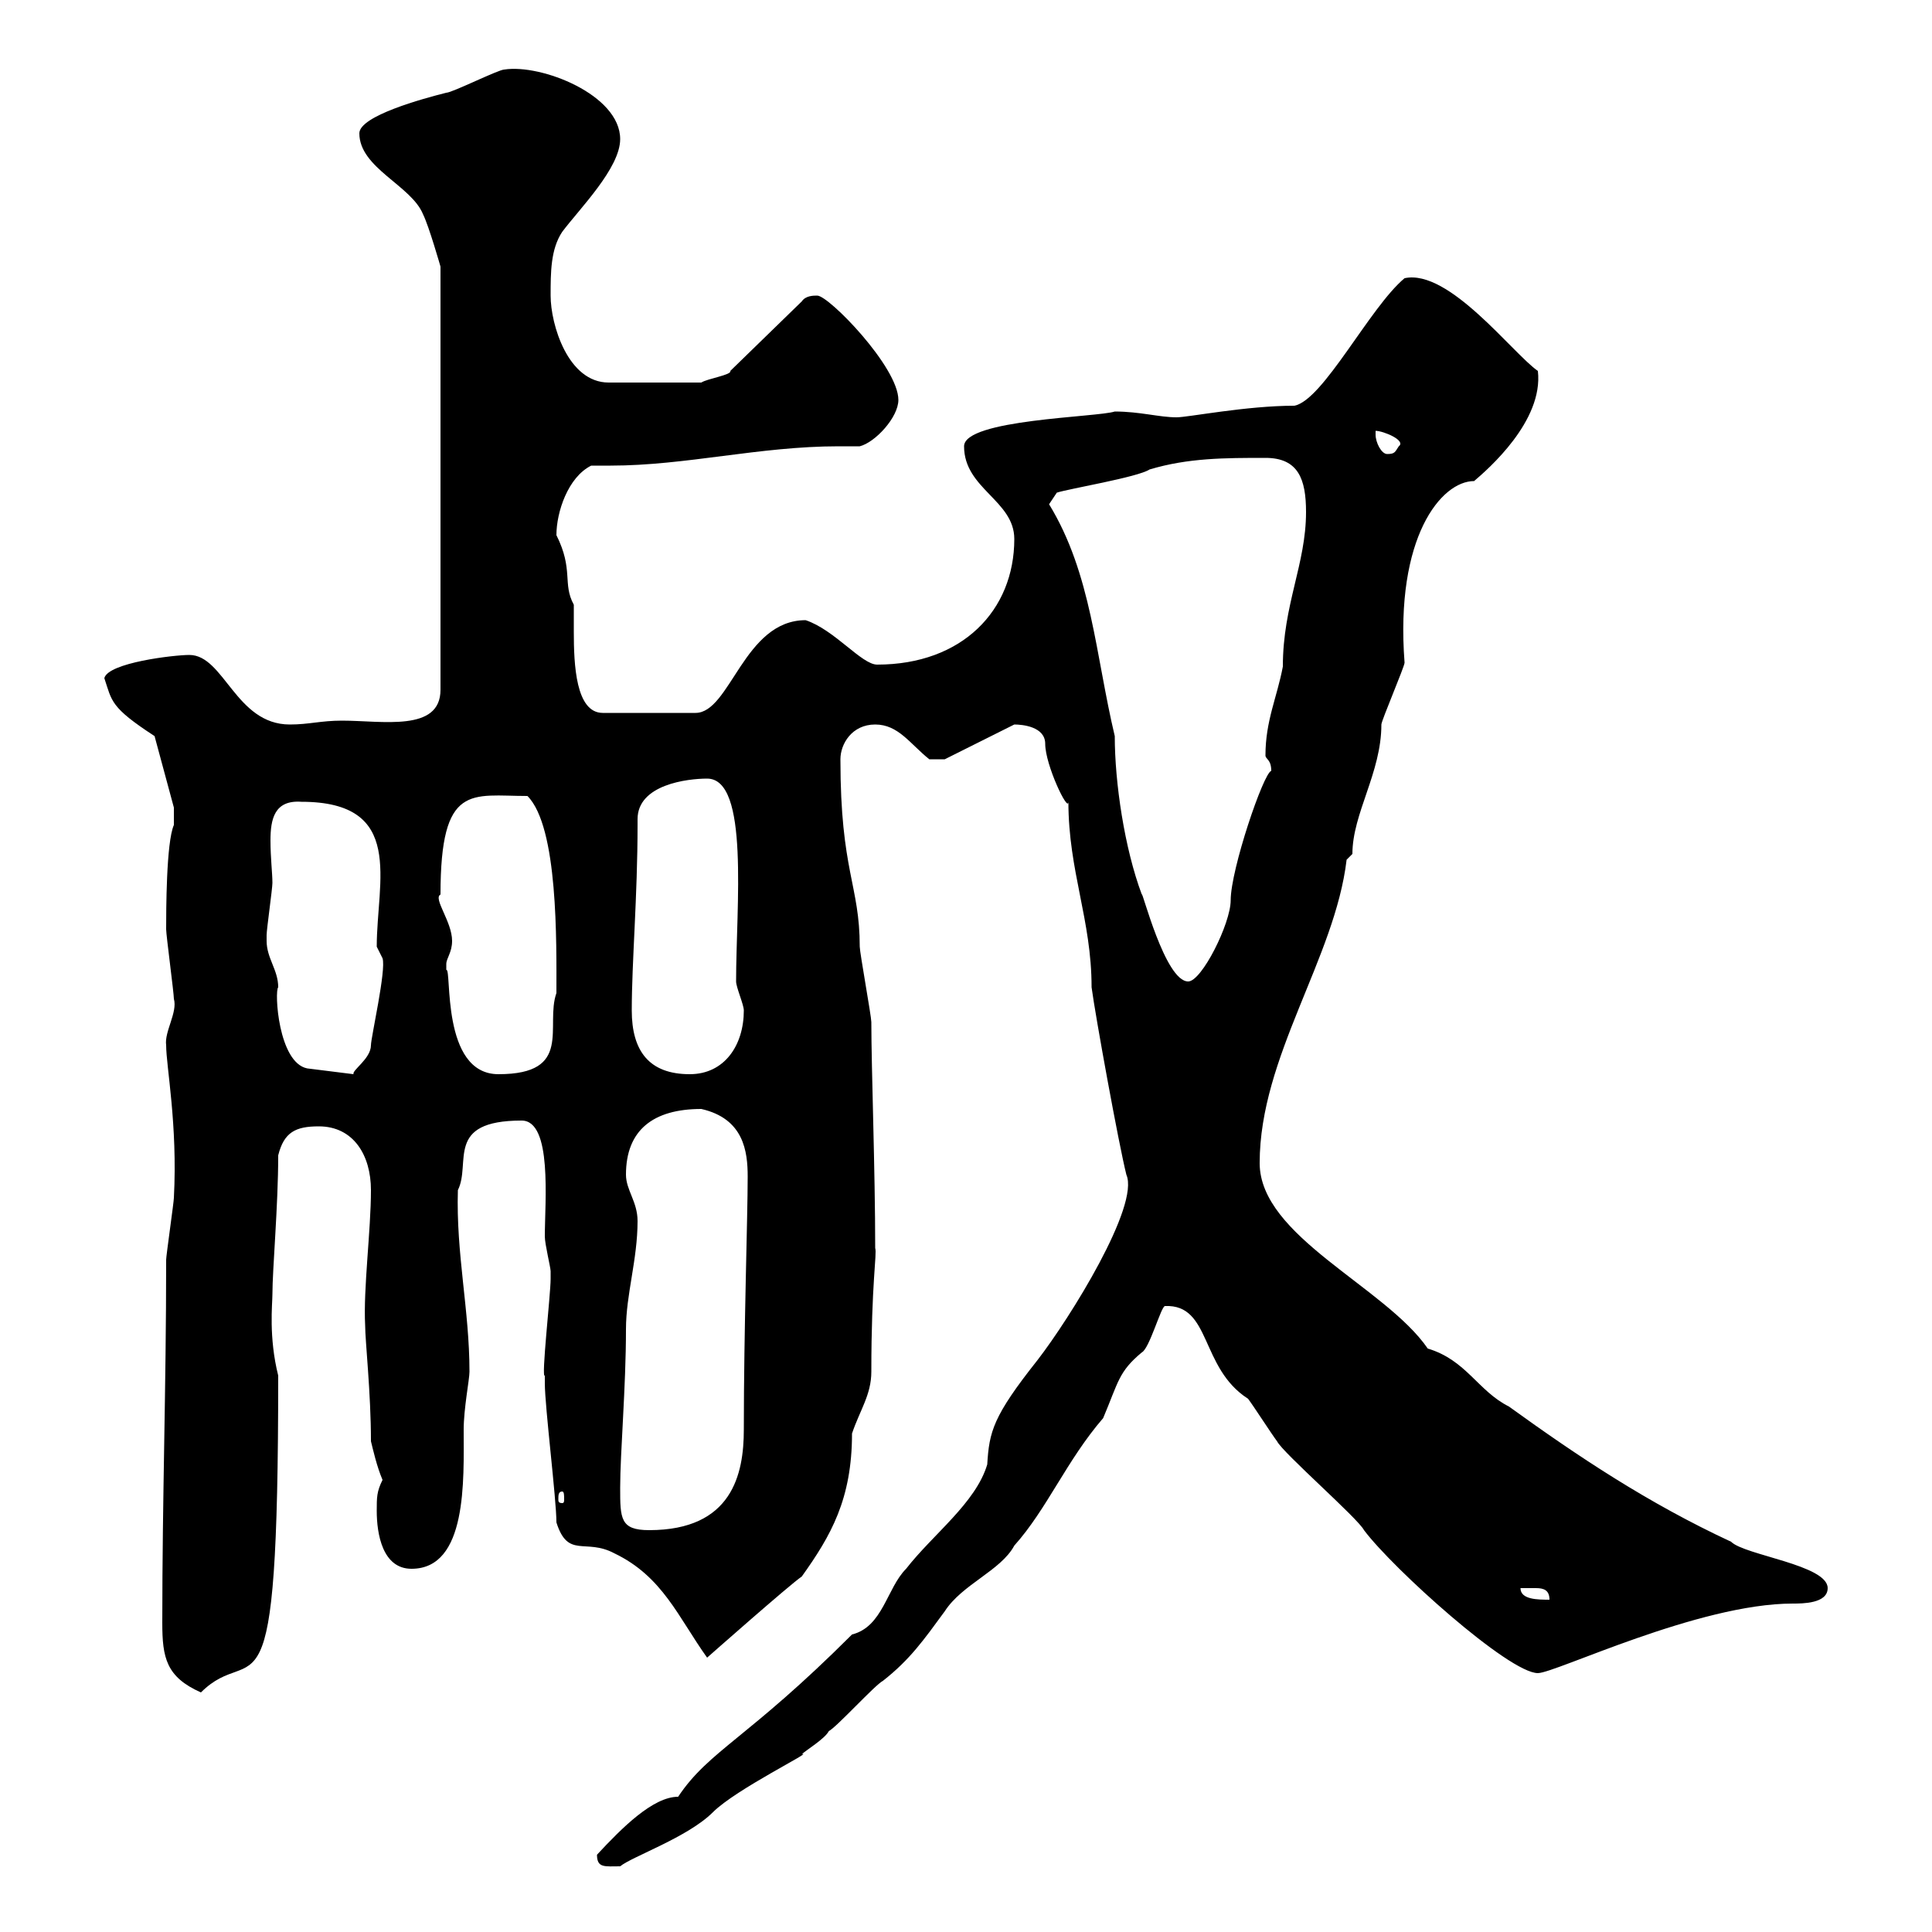 <svg xmlns="http://www.w3.org/2000/svg" xmlns:xlink="http://www.w3.org/1999/xlink" width="300" height="300"><path d="M92.70 288C92.70 290.10 93.90 289.80 96.30 289.80C98.10 288.30 106.80 285.30 110.70 281.40C114.30 277.80 126.60 271.80 124.50 272.40C125.10 271.80 128.10 270 128.70 268.80C129.90 268.20 135.90 261.60 137.10 261C141.30 257.70 143.40 254.70 146.70 250.20C149.40 246 155.40 243.90 157.50 240C162.60 234.30 165.60 226.80 171.30 220.20C173.70 214.50 173.70 213 177.30 210C178.50 209.40 180.30 202.80 180.90 202.80C188.10 202.50 186.30 212.40 193.80 217.20C194.70 218.40 197.40 222.60 198.30 223.80C199.20 225.60 210.90 235.80 211.80 237.60C216.30 243.60 234.30 259.80 238.80 259.80C241.50 259.80 263.70 249 278.40 249C279.90 249 283.80 249 283.80 246.60C283.80 243 270.90 241.50 268.80 239.40C255.90 233.40 245.10 226.20 234.30 218.40C229.50 216 227.70 211.20 221.70 209.40C215.10 199.80 195.60 192 195.60 180.60C195.60 164.10 207.30 148.80 209.10 133.50C209.10 133.50 210 132.60 210 132.60C210 126.30 214.50 120 214.50 112.50C214.50 111.90 218.10 103.50 218.10 102.90C216.60 83.40 223.80 74.70 228.90 74.70C231 72.90 239.70 65.40 238.80 57.60C234.90 54.90 225 41.70 218.10 43.20C212.70 47.70 205.50 62.10 201 63C193.50 63 184.50 64.80 182.70 64.80C180 64.80 177 63.90 173.10 63.90C170.40 64.80 149.70 65.10 149.70 69.30C149.70 75.90 157.50 77.70 157.50 83.70C157.50 94.80 149.40 103.20 136.20 103.20C133.80 103.20 129.60 97.80 125.10 96.30C115.50 96.30 113.40 110.70 108 110.70L93.60 110.70C89.40 110.70 89.10 103.20 89.10 98.10C89.10 96 89.10 94.50 89.10 93.90C87.30 90.60 89.10 88.50 86.40 83.10C86.40 79.50 88.20 74.10 91.80 72.30C92.70 72.30 93.90 72.30 94.80 72.30C106.50 72.30 117.90 69.30 130.20 69.30C131.40 69.30 132.30 69.30 133.50 69.30C135.90 68.70 139.50 64.80 139.50 62.10C139.50 57 128.70 45.90 126.90 45.90C126.30 45.90 125.10 45.90 124.50 46.80L113.40 57.60C113.70 58.20 109.80 58.80 108.90 59.40L94.50 59.40C88.20 59.40 85.50 50.40 85.50 45.90C85.50 42.30 85.50 38.70 87.30 36C90 32.40 96.30 26.10 96.30 21.60C96.30 14.70 84 9.90 78.30 10.80C77.40 10.80 70.20 14.40 69.30 14.40C65.70 15.30 55.80 18 55.80 20.70C55.80 26.10 63.90 28.80 65.70 33.30C66.60 35.10 68.40 41.40 68.40 41.40L68.40 107.10C68.40 113.70 59.40 111.90 53.10 111.90C49.80 111.90 48 112.50 45 112.50C36.60 112.50 34.80 101.70 29.40 101.70C27 101.70 16.80 102.90 16.20 105.30C17.40 108.90 17.10 109.80 24 114.30L27 125.40L27 128.10C25.80 130.80 25.80 141.60 25.80 144.30C25.80 145.20 27 154.20 27 155.10C27.60 157.20 25.50 160.20 25.80 162.30C25.80 165.60 27.60 174.60 27 186C27 186.60 25.80 195 25.80 195.60C25.80 216 25.20 232.20 25.20 252C25.20 257.40 25.80 260.40 31.20 262.80C39.60 254.40 43.20 270.60 43.20 213.60C41.70 207.60 42.30 202.50 42.30 201C42.30 197.10 43.20 187.20 43.20 179.40C44.10 175.80 45.90 174.90 49.50 174.90C54.90 174.90 57.60 179.40 57.60 184.80C57.60 191.10 56.40 200.10 56.70 205.80C56.70 208.20 57.60 216.30 57.60 223.80C57.90 225 58.50 227.70 59.40 229.80C58.50 231.60 58.50 232.50 58.50 234.60C58.50 238.20 59.40 243.60 63.90 243.60C72.60 243.60 72 229.80 72 222C72 218.70 72.90 214.20 72.90 213C72.90 203.40 70.80 194.70 71.10 184.80C73.20 180.60 69 174 81 174C85.80 174 84.60 186.60 84.60 192C84.60 193.20 85.50 196.80 85.50 197.40C85.50 198.60 85.50 198.60 85.50 198.60C85.50 201 84 214.20 84.60 213.60C84.60 213.60 84.60 214.80 84.60 214.80C84.60 218.40 86.40 232.80 86.40 236.40C88.20 242.10 90.90 238.80 95.40 241.20C102.90 244.80 105.30 251.10 109.80 257.40C109.80 257.40 122.70 246 124.50 244.80C129 238.50 132.30 232.80 132.30 222.60C133.50 219 135.30 216.60 135.30 213C135.30 199.20 136.20 194.70 135.90 193.80C135.90 181.80 135.30 165.90 135.30 158.70C135.30 157.80 133.50 147.90 133.50 147C133.50 137.40 130.50 135.30 130.50 117.90C130.50 115.50 132.30 112.50 135.90 112.50C139.50 112.50 141.30 115.50 144.30 117.90L146.70 117.90L157.50 112.50C158.70 112.50 162.30 112.80 162.30 115.50C162.30 118.80 165.90 126.30 165.90 124.50C165.90 135.30 169.50 142.80 169.50 153.30C170.10 157.80 173.70 177.60 174.90 182.40C177 187.20 166.20 204.60 161.10 211.20C154.20 219.90 153.60 222.30 153.30 227.40C151.50 233.40 144.90 238.20 140.70 243.60C137.70 246.60 137.10 252.60 132.30 253.80C116.10 270 110.10 271.80 105.30 279C101.40 279 96.60 283.80 92.70 288ZM236.10 246.60C236.70 246.60 237.90 246.60 238.50 246.60C239.70 246.60 240.60 246.90 240.60 248.40C238.80 248.40 236.10 248.40 236.10 246.60ZM96.30 231C96.30 225.60 97.20 215.40 97.20 206.40C97.20 201 99 195.60 99 189.60C99 186.60 97.20 184.80 97.20 182.40C97.20 175.50 101.40 172.20 108.90 172.20C115.50 173.70 116.10 178.80 116.10 182.70C116.10 189 115.50 206.40 115.50 222C115.50 228.90 113.70 237.60 100.80 237.60C96.30 237.60 96.30 235.80 96.30 231ZM87.30 231.60C87.60 231.60 87.60 232.20 87.60 232.80C87.60 233.10 87.60 233.40 87.30 233.40C86.70 233.40 86.70 233.10 86.70 232.80C86.70 232.20 86.70 231.60 87.30 231.60ZM41.40 146.10C41.40 145.20 41.40 145.20 41.40 145.20C41.40 144.30 42.30 138 42.30 137.10C42.30 135.60 42 133.20 42 130.50C42 127.20 42.60 124.20 46.80 124.50C63 124.50 58.50 136.80 58.50 147L59.40 148.80C60 150.60 57.60 161.10 57.60 162.30C57.60 164.40 54.60 166.20 54.90 166.80L47.70 165.90C43.20 165 42.60 153.90 43.20 153.30C43.20 150.60 41.40 148.80 41.40 146.10ZM69.30 149.70C69.30 148.80 70.20 147.90 70.20 146.10C70.20 143.10 67.20 139.50 68.40 138.90C68.40 121.50 73.20 123.60 81.90 123.60C86.70 128.40 86.40 146.40 86.40 154.20C84.60 159.30 89.10 166.80 77.40 166.80C68.40 166.80 70.20 150.30 69.30 150.60C69.30 150.60 69.30 150.60 69.30 149.70ZM98.10 156.90C98.10 149.40 99 139.20 99 128.10C99 127.80 99 127.80 99 127.20C99 121.80 106.80 120.90 109.80 120.90C116.40 120.90 114.30 140.70 114.30 152.40C114.30 153.30 115.50 156 115.50 156.90C115.50 162.30 112.50 166.80 107.10 166.80C100.80 166.80 98.10 163.20 98.10 156.90ZM162.90 78.30L164.10 76.50C165.90 75.90 176.70 74.10 178.50 72.90C184.50 71.10 190.20 71.10 196.50 71.10C201.60 71.10 202.80 74.40 202.80 79.50C202.80 87.60 199.20 93.90 199.20 103.50C198.30 108.30 196.50 111.90 196.50 117.30C196.50 117.90 197.40 117.90 197.40 119.70C196.20 120 191.10 135 191.10 139.80C191.10 143.40 186.60 152.40 184.50 152.40C180.90 152.40 177.30 138 177.30 138.90C174.60 131.70 173.10 121.50 173.10 114.30C170.10 101.70 169.50 89.10 162.90 78.30ZM213.60 67.50C213.60 67.50 213.60 66.90 213.60 66.90C214.80 66.90 218.40 68.40 217.20 69.30C216.60 70.20 216.60 70.50 215.40 70.50C214.50 70.50 213.60 68.70 213.60 67.50Z"/></svg>